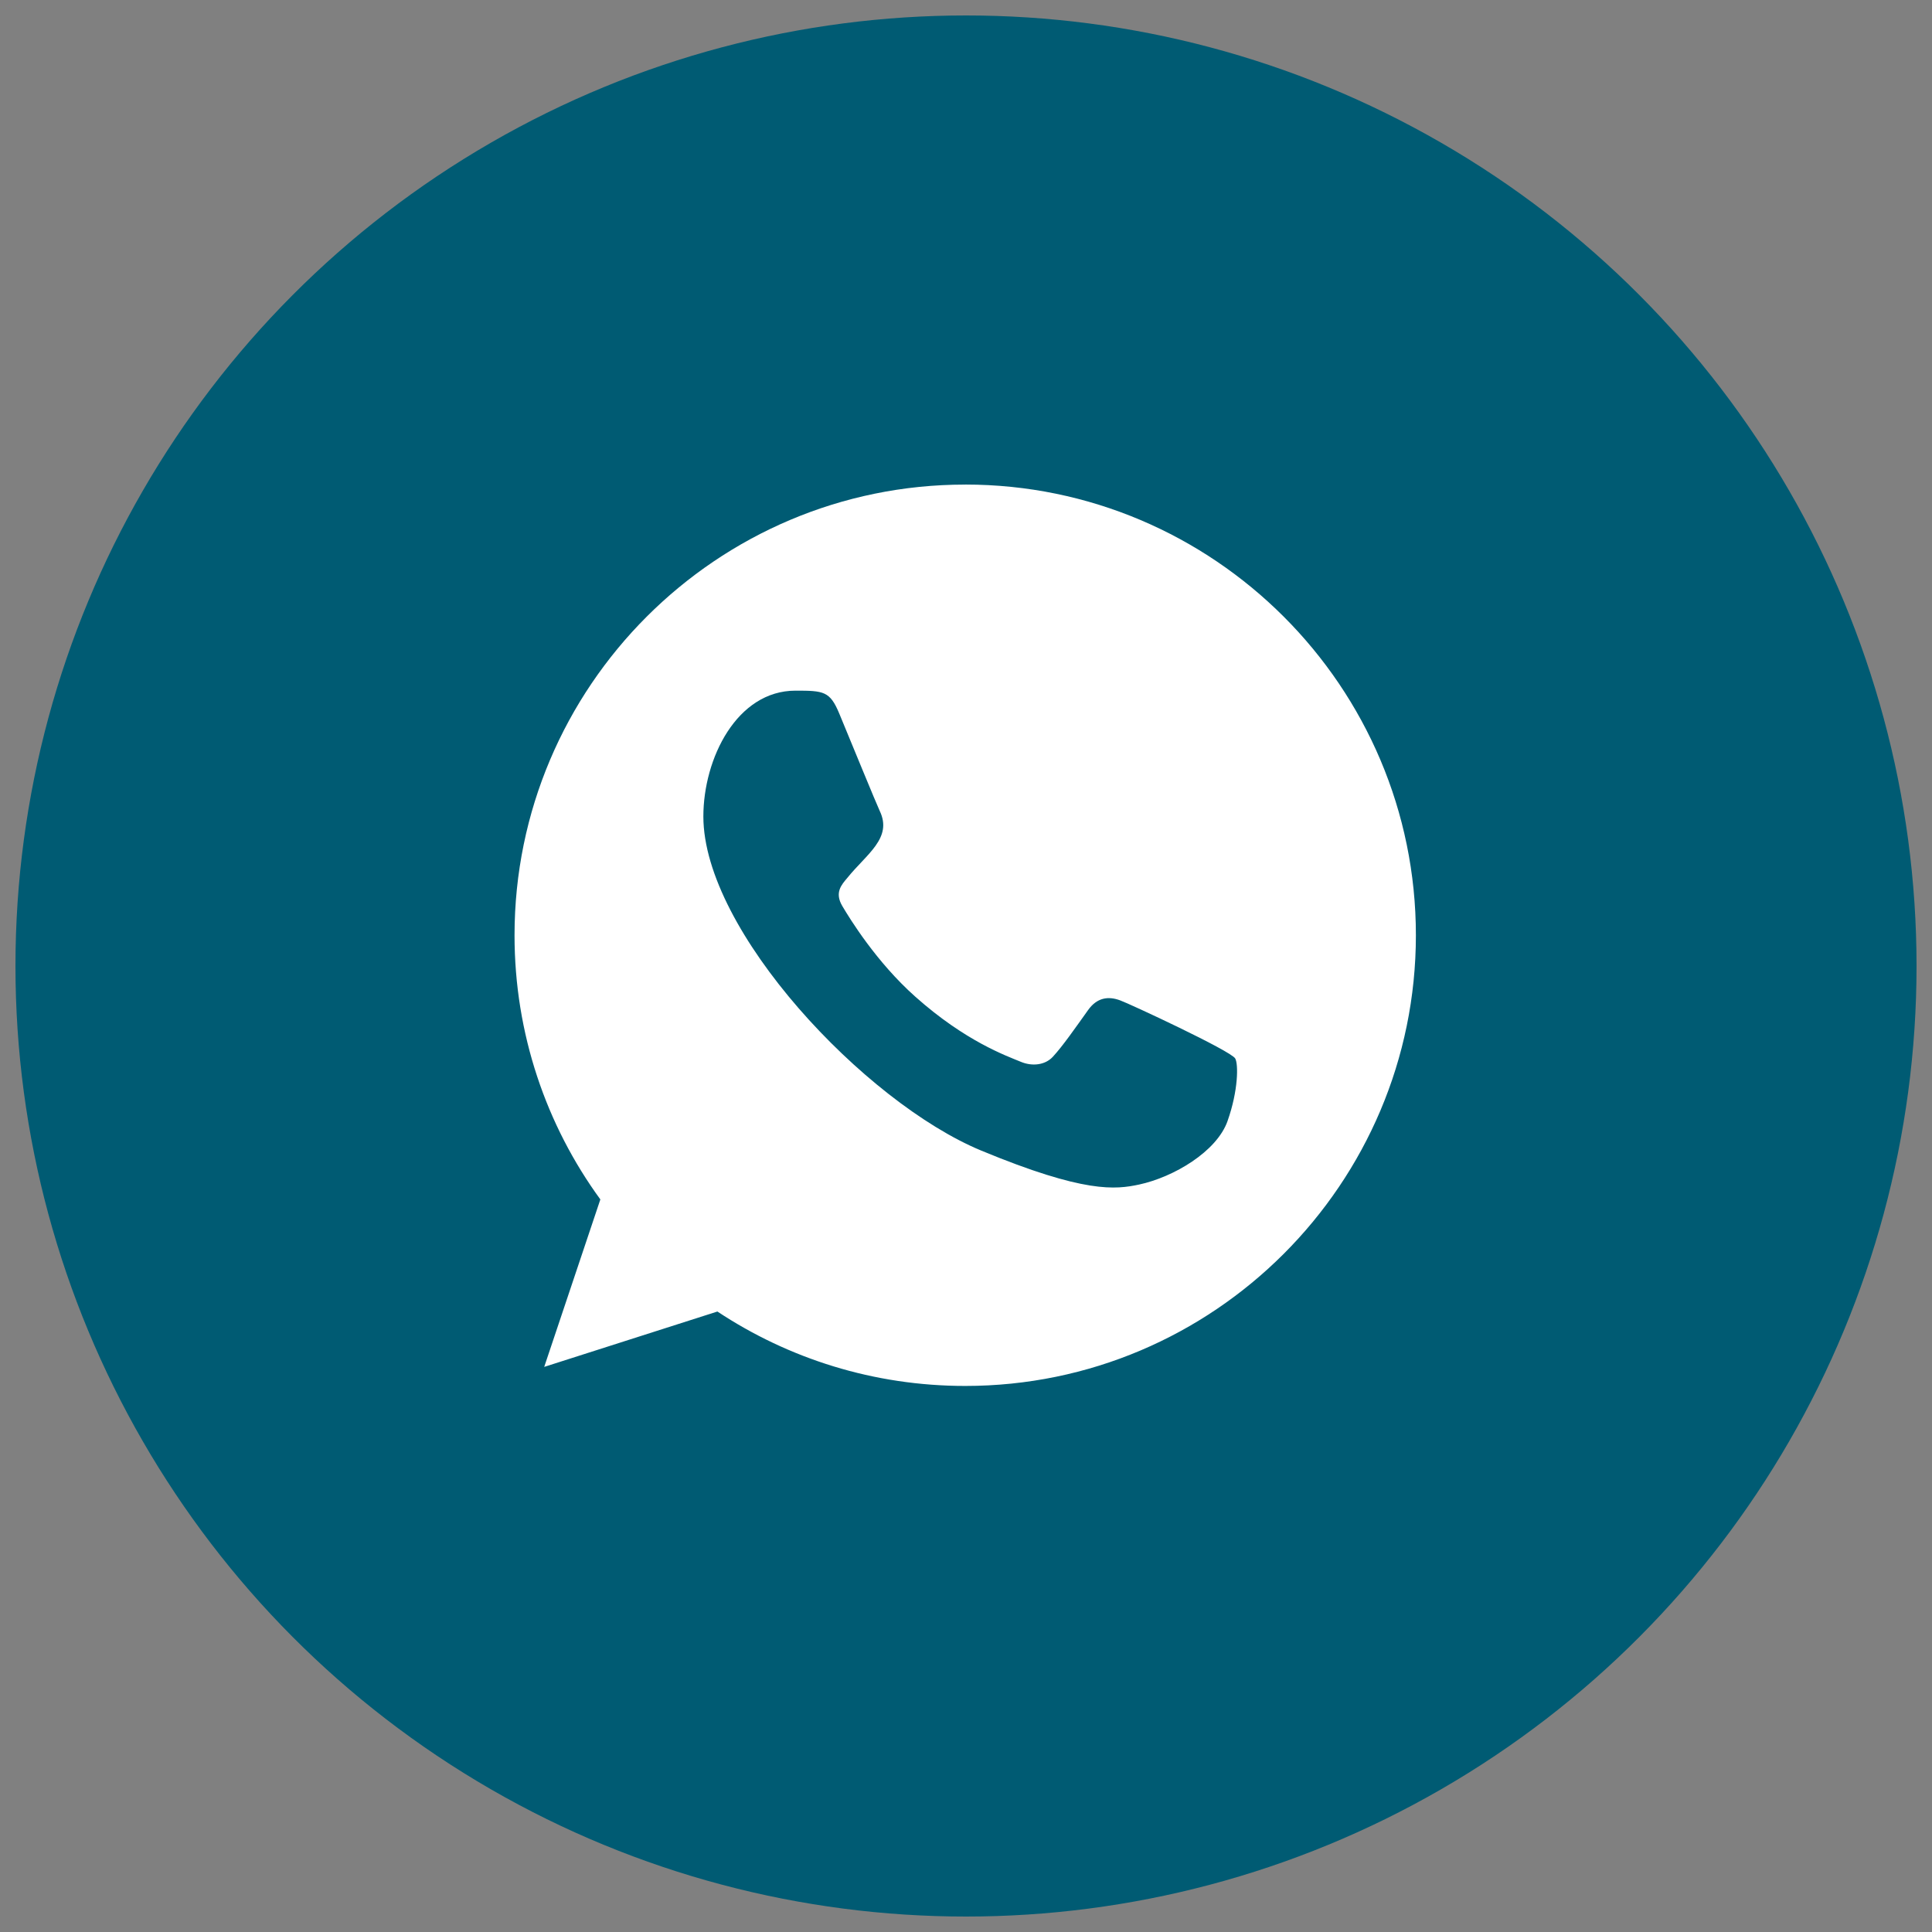 <?xml version="1.0" encoding="UTF-8" standalone="no"?>
<!-- Generator: Adobe Illustrator 27.0.1, SVG Export Plug-In . SVG Version: 6.00 Build 0)  -->

<svg
   version="1.1"
   x="0px"
   y="0px"
   viewBox="0 0 50 50"
   style="enable-background:new 0 0 50 50;"
   xml:space="preserve"
   id="svg15"
   sodipodi:docname="whatsapp.svg"
   inkscape:version="1.3.2 (1:1.3.2+202311252150+091e20ef0f)"
   xmlns:inkscape="http://www.inkscape.org/namespaces/inkscape"
   xmlns:sodipodi="http://sodipodi.sourceforge.net/DTD/sodipodi-0.dtd"
   xmlns="http://www.w3.org/2000/svg"
   xmlns:svg="http://www.w3.org/2000/svg"><rect x="0" y="0" width="50" height="50" fill="#808080" stroke="none"/><defs
   id="defs15" /><sodipodi:namedview
   id="namedview15"
   pagecolor="#ffffff"
   bordercolor="#666666"
   borderopacity="1.0"
   inkscape:showpageshadow="2"
   inkscape:pageopacity="0.0"
   inkscape:pagecheckerboard="0"
   inkscape:deskcolor="#d1d1d1"
   inkscape:zoom="10.873888"
   inkscape:cx="30.715783"
   inkscape:cy="42.946919"
   inkscape:window-width="2274"
   inkscape:window-height="1390"
   inkscape:window-x="1164"
   inkscape:window-y="0"
   inkscape:window-maximized="0"
   inkscape:current-layer="svg15" />
<style
   type="text/css"
   id="style1">
	.st0{fill:#005B73;}
	.st1{fill:#FFFFFF;}
</style>
<g
   id="color">
	<circle
   class="st0"
   cx="25"
   cy="25"
   r="24.6"
   id="circle1" />
</g>

<path
   d="m 31.77,29.01 c -0.281,0.796 -1.398,1.454 -2.29,1.646 -0.61,0.129 -1.405,0.232 -4.086,-0.879 -3.01,-1.247 -7.191,-5.69 -7.191,-8.646 0,-1.505 0.868,-3.257 2.385,-3.257 0.73,0 0.891,0.014 1.131,0.59 0.281,0.679 0.967,2.352 1.049,2.524 0.337,0.703 -0.343,1.115 -0.836,1.728 -0.157,0.184 -0.336,0.384 -0.136,0.727 0.198,0.336 0.884,1.454 1.892,2.351 1.302,1.16 2.357,1.53 2.735,1.687 0.281,0.117 0.617,0.09 0.822,-0.129 0.26,-0.281 0.583,-0.748 0.912,-1.208 0.232,-0.329 0.527,-0.37 0.836,-0.253 0.209,0.072 2.862,1.304 2.974,1.502 0.083,0.144 0.083,0.823 -0.198,1.618 m -6.787,-16.47 h -0.006 v 0 c -6.43,0 -11.66,5.231 -11.66,11.664 0,2.55 0.822,4.917 2.221,6.836 l -1.453,4.334 4.482,-1.433 c 1.844,1.22 4.045,1.926 6.416,1.926 6.43,0 11.661,-5.232 11.661,-11.664 0,-6.432 -5.231,-11.664 -11.661,-11.664"
   id="whatsapp-[#128]"
   style="fill:#ffffff;fill-rule:evenodd;stroke:none;stroke-width:1.166" /></svg>
